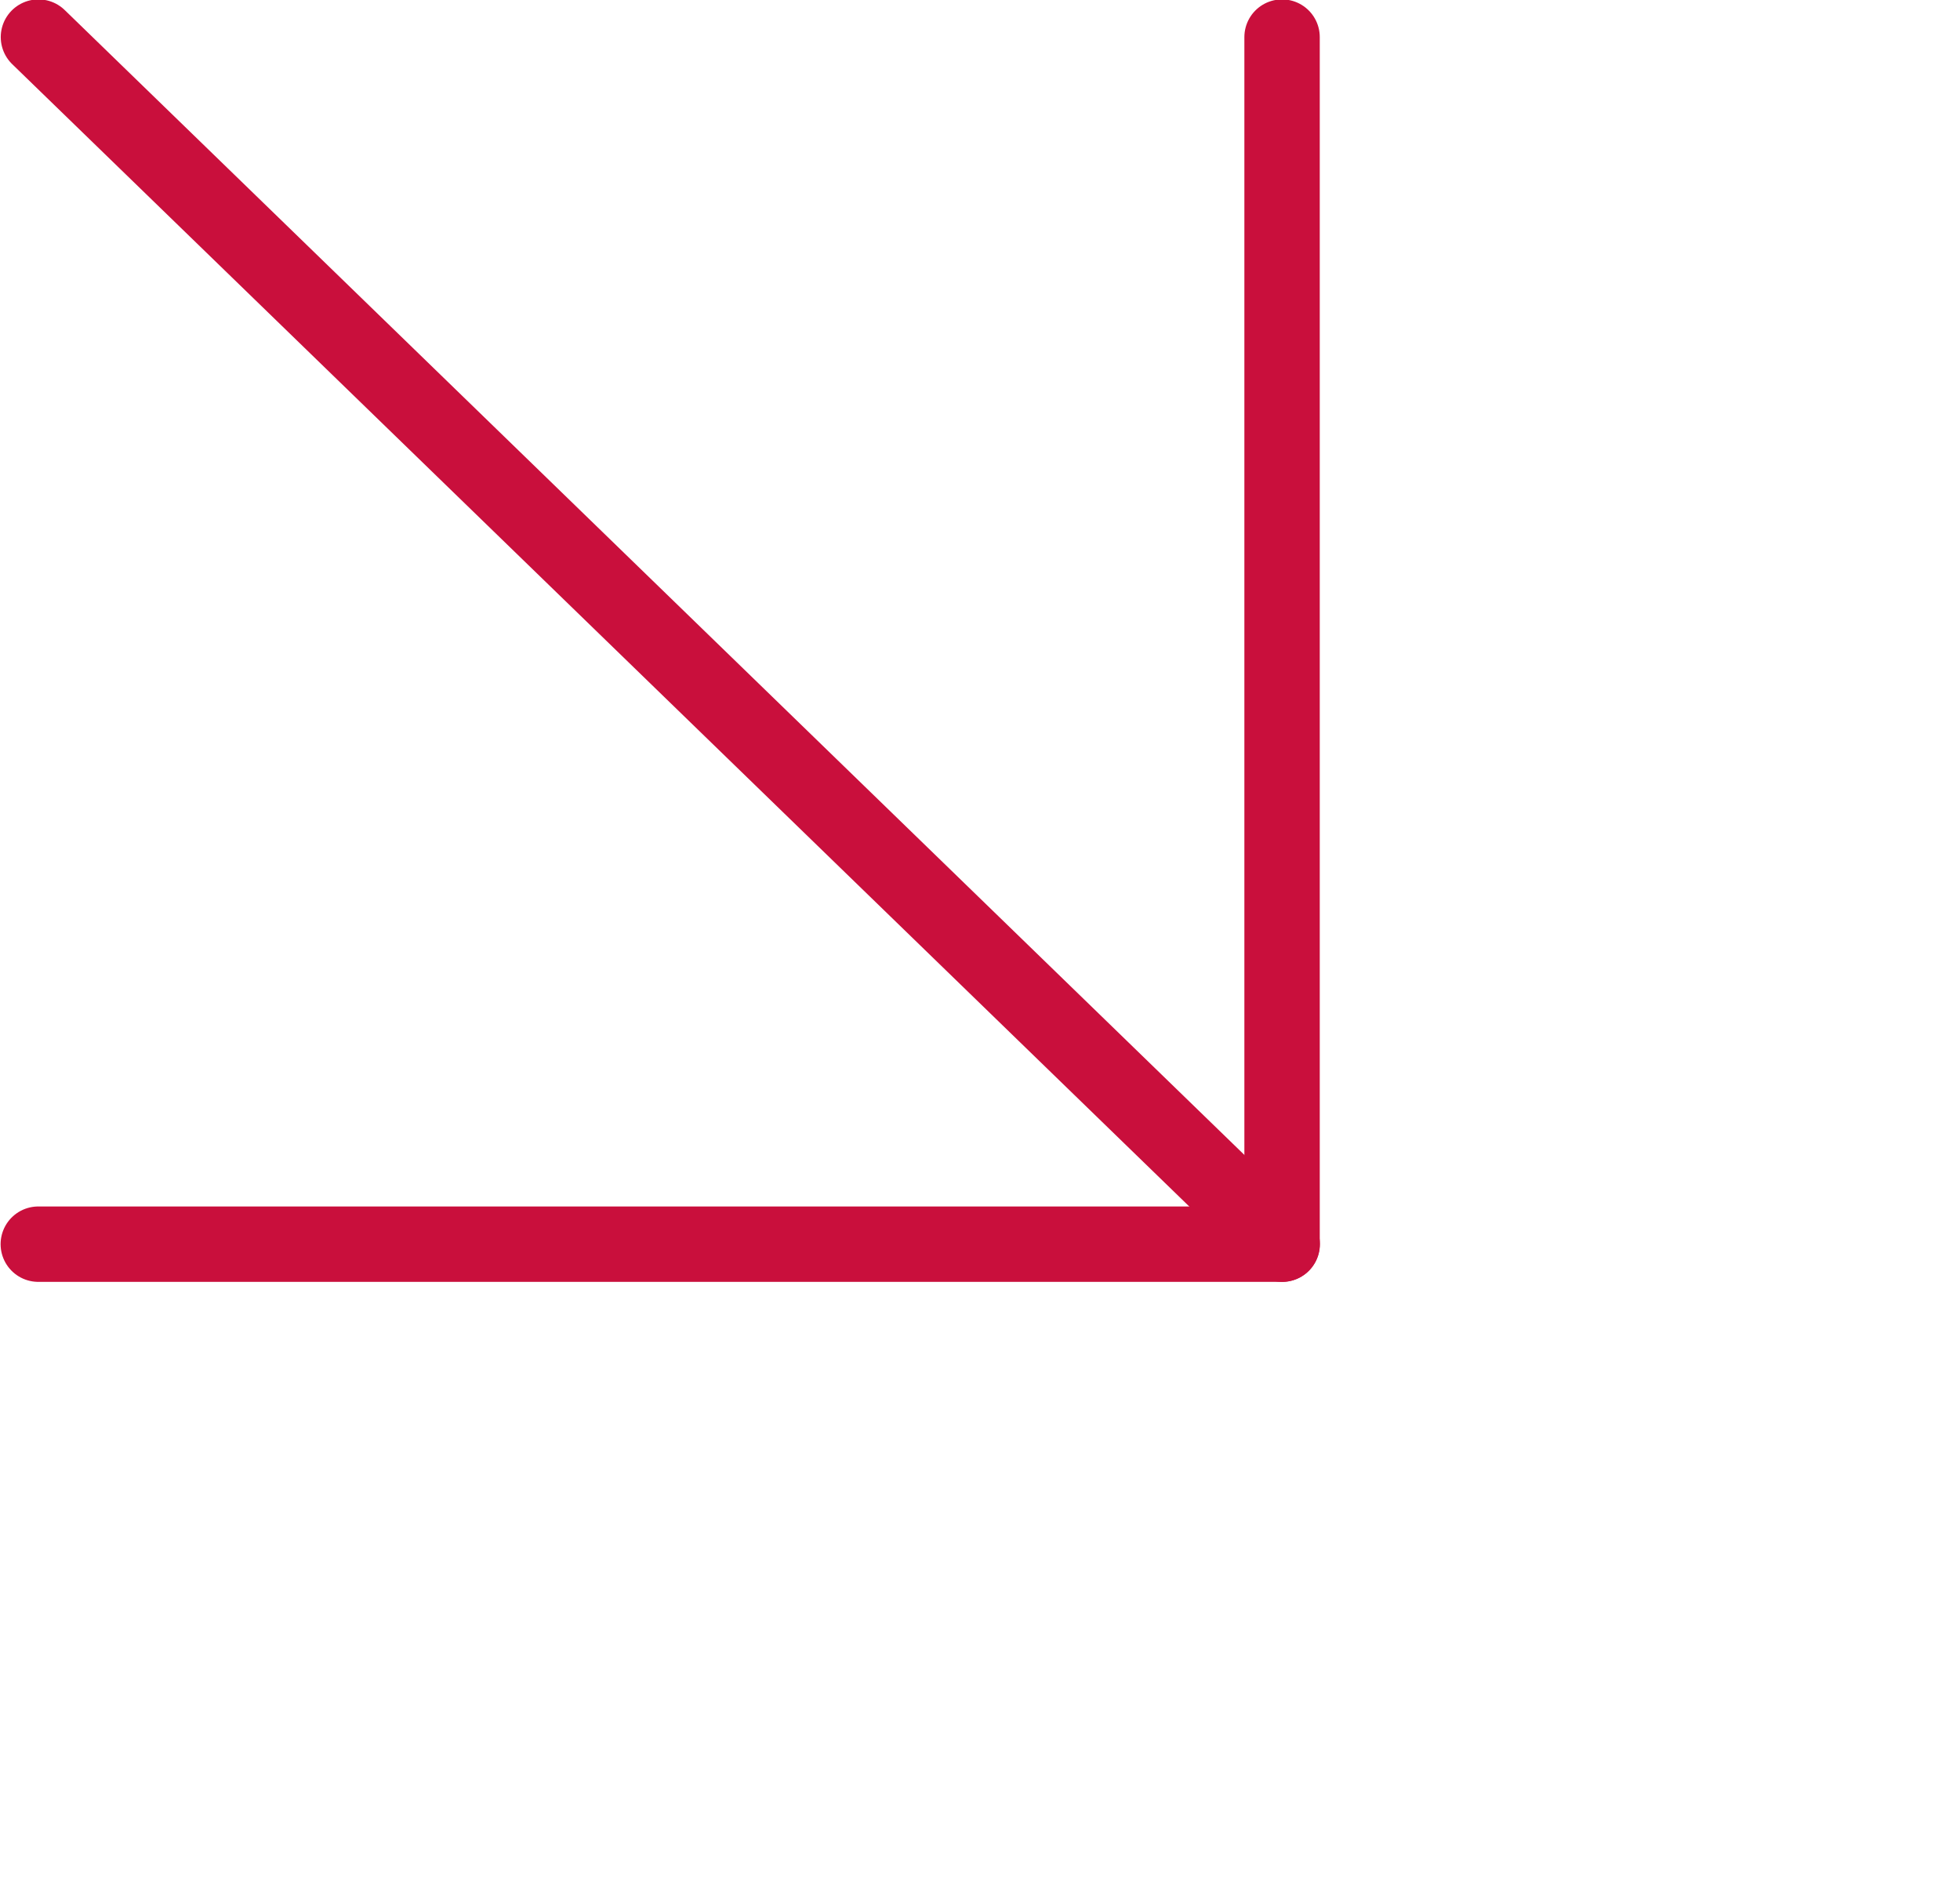 <?xml version="1.0" encoding="UTF-8"?> <svg xmlns="http://www.w3.org/2000/svg" width="26" height="25" viewBox="0 0 26 25" fill="none"><path d="M0.51 0.492L17.009 16.502" stroke="#C90F3C" stroke-linecap="round" stroke-linejoin="round"></path><path d="M17.007 0.492L17.007 16.502L0.508 16.502" stroke="#C90F3C" stroke-linecap="round" stroke-linejoin="round"></path></svg> 